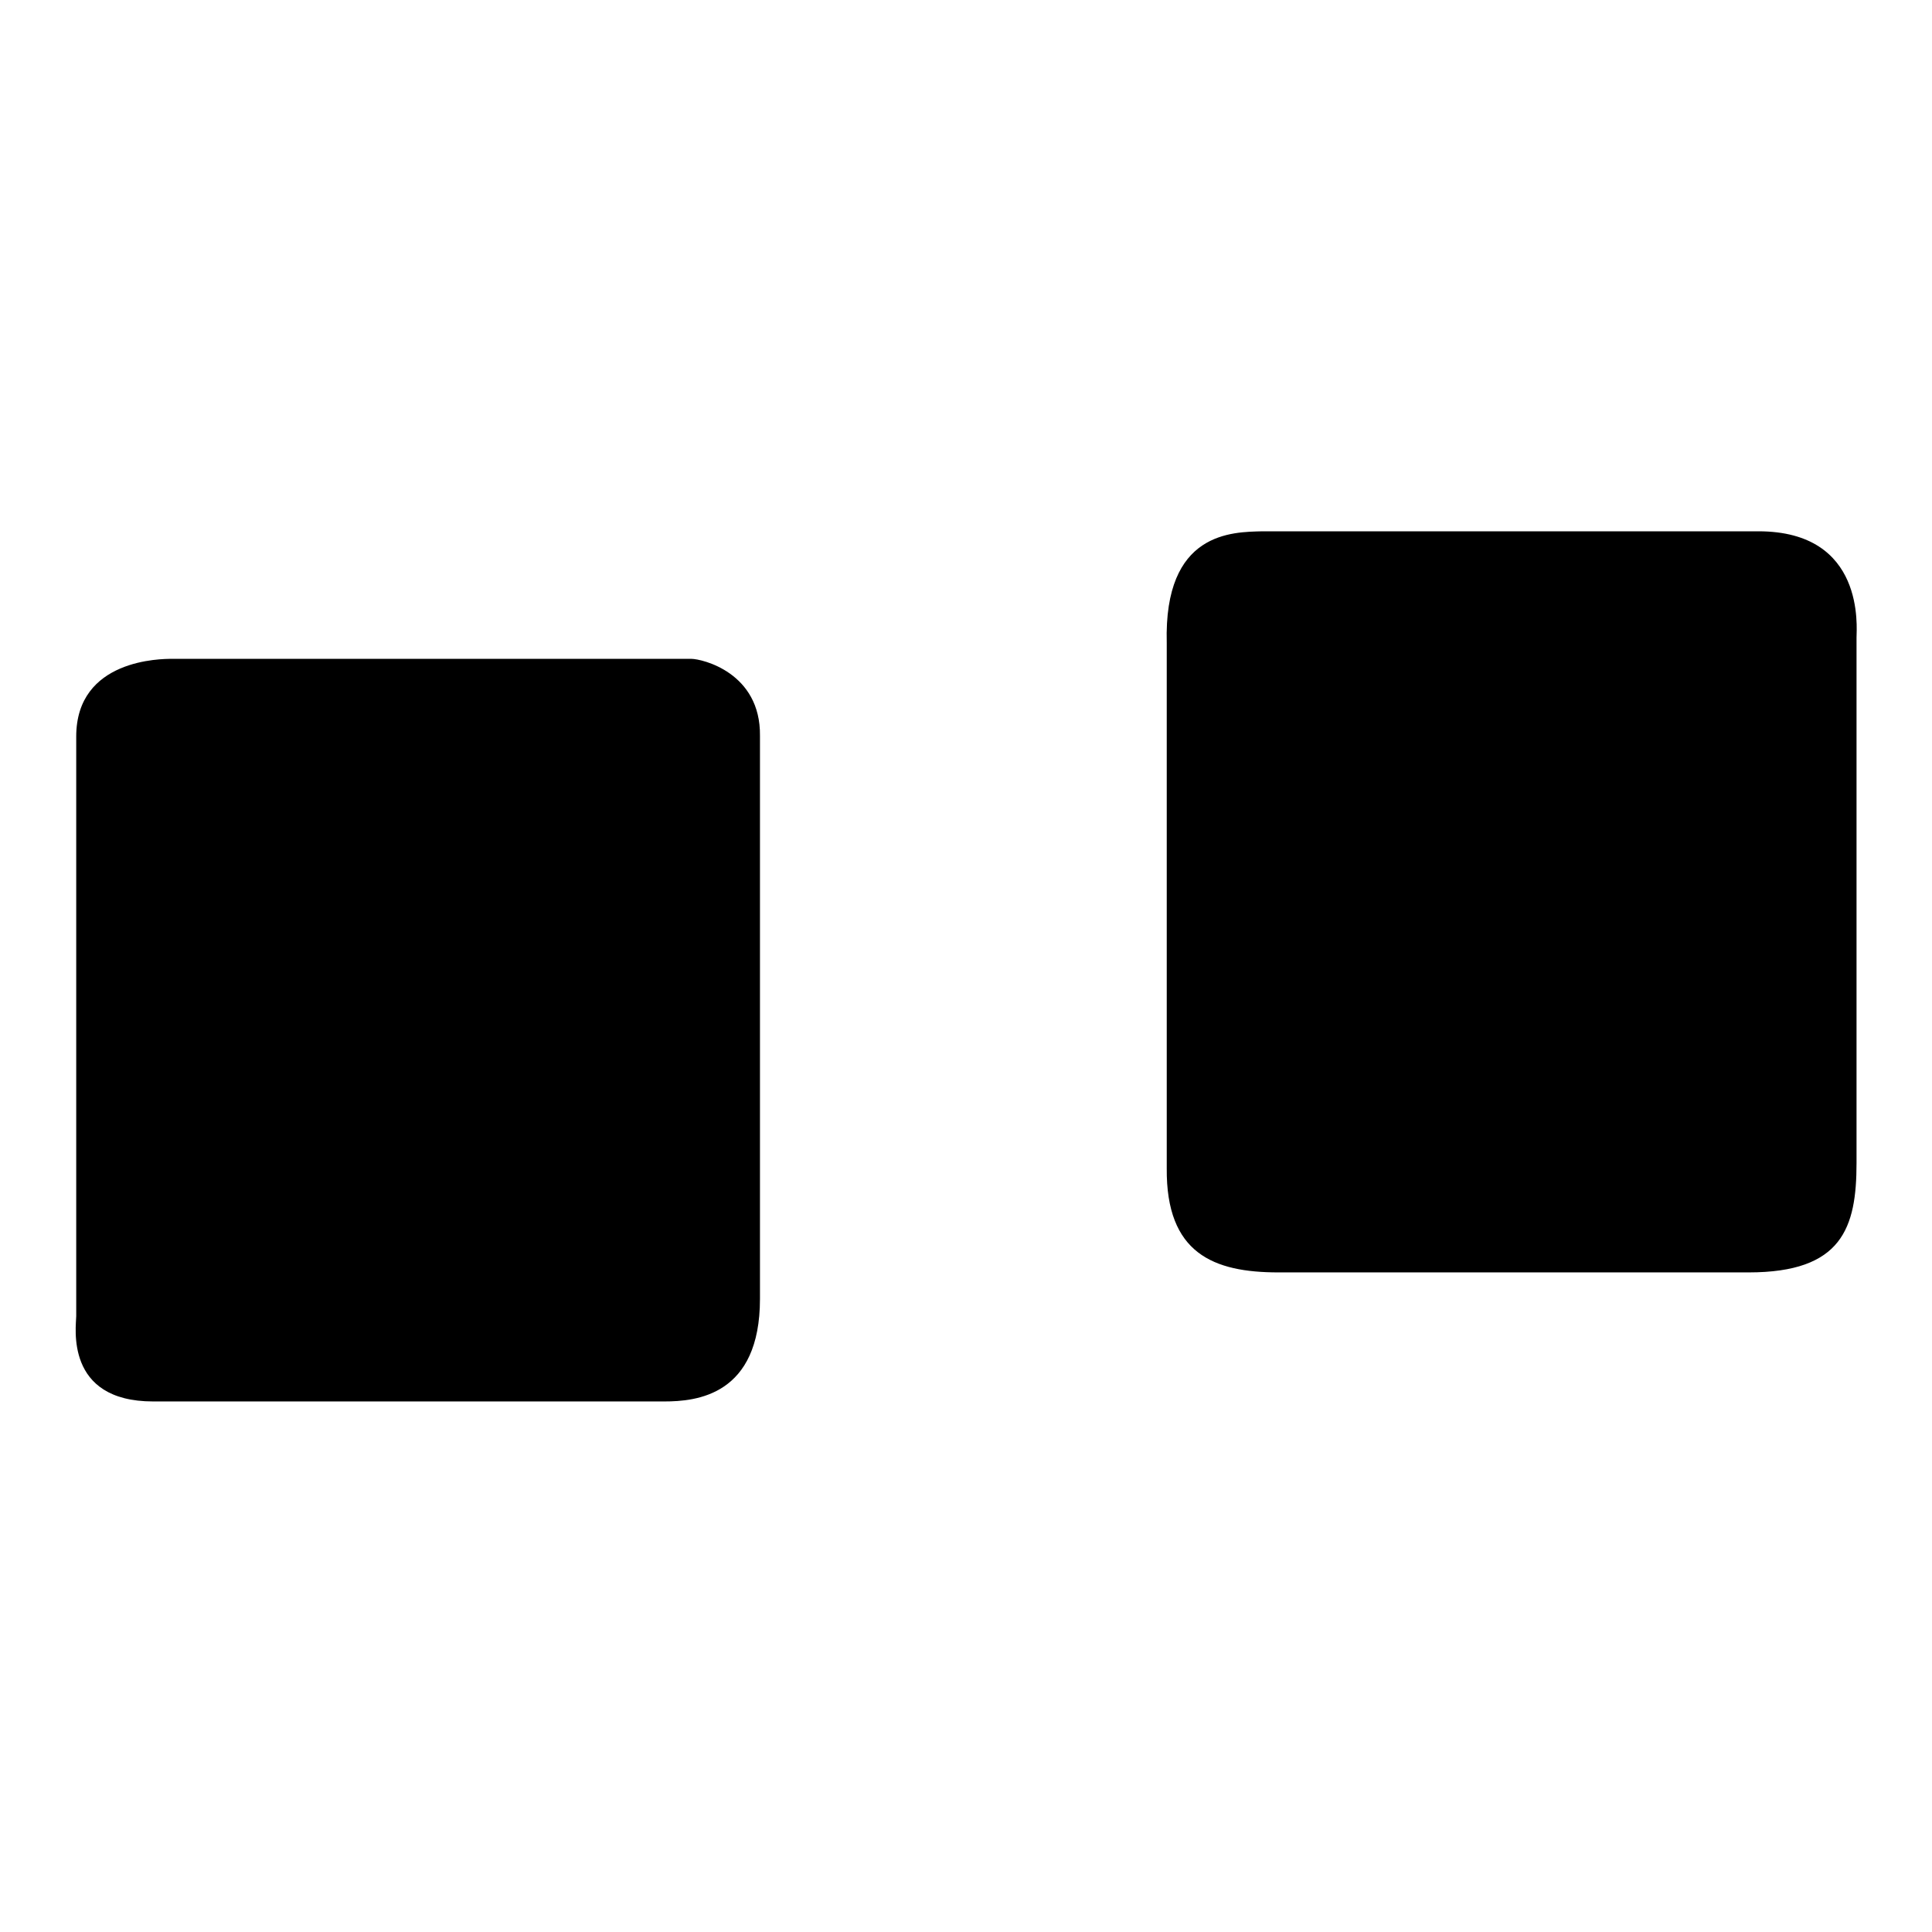 <?xml version="1.0" encoding="utf-8"?>
<!-- Svg Vector Icons : http://www.onlinewebfonts.com/icon -->
<!DOCTYPE svg PUBLIC "-//W3C//DTD SVG 1.1//EN" "http://www.w3.org/Graphics/SVG/1.1/DTD/svg11.dtd">
<svg version="1.1" xmlns="http://www.w3.org/2000/svg" xmlns:xlink="http://www.w3.org/1999/xlink" x="0px" y="0px" viewBox="0 0 256 256" enable-background="new 0 0 256 256" xml:space="preserve">
<g><g><path fill="#000000" d="M246,154.1c0,8.6-1.9,14.5-14.3,14.5h-62.3c-8.6,0-14.9-2.5-14.8-13.8V85.2c-0.4-14.8,8.7-14.7,12.7-14.8h65.7c14.2,0,13,12.8,13,14.1V154.1L246,154.1z"/><path fill="#000000" d="M220.8,97.1l24.5,24.4l-24.6,24.4L220.8,97.1z"/><path fill="#000000" d="M209.6,121.5h34H209.6z"/><path fill="#000000" d="M164.9,98.2l15.1,22.4L164.9,98.2z"/><path fill="#000000" d="M198.3,98L183,121.6L198.3,98z"/><path fill="#000000" d="M167.9,121.9l27.5,0L167.9,121.9z"/><path fill="#000000" d="M167.9,132.4l27.5,0L167.9,132.4z"/><path fill="#000000" d="M195.3,131.9"/><path fill="#000000" d="M166.9,131.9"/><path fill="#000000" d="M181.6,121.2v25V121.2z"/><path fill="#000000" d="M100.7,172.1c0,12.8-8.4,13.6-12.7,13.6H20.3c-11.8,0-10.2-10-10.2-11.3V97.6c0-10.3,11.3-10.3,12.7-10.3h68.8c1.4,0,9.2,1.8,9.1,10.2V172.1L100.7,172.1z"/><path fill="#000000" d="M24.9,112.8l12.7,21.1L24.9,112.8z"/><path fill="#000000" d="M55,112.6l-13.1,22.1L55,112.6z"/><path fill="#000000" d="M27.6,136.3h25.6H27.6z"/><path fill="#000000" d="M27.6,146.5h25.6H27.6z"/><path fill="#000000" d="M40,135.4v25.4V135.4z"/><path fill="#000000" d="M68.6,137h28.3H68.6z"/><path fill="#000000" d="M78.9,112.1l22,25L78.9,112.1z"/><path fill="#000000" d="M100.3,137.9l-21.7,23.4L100.3,137.9z"/></g></g>
</svg>